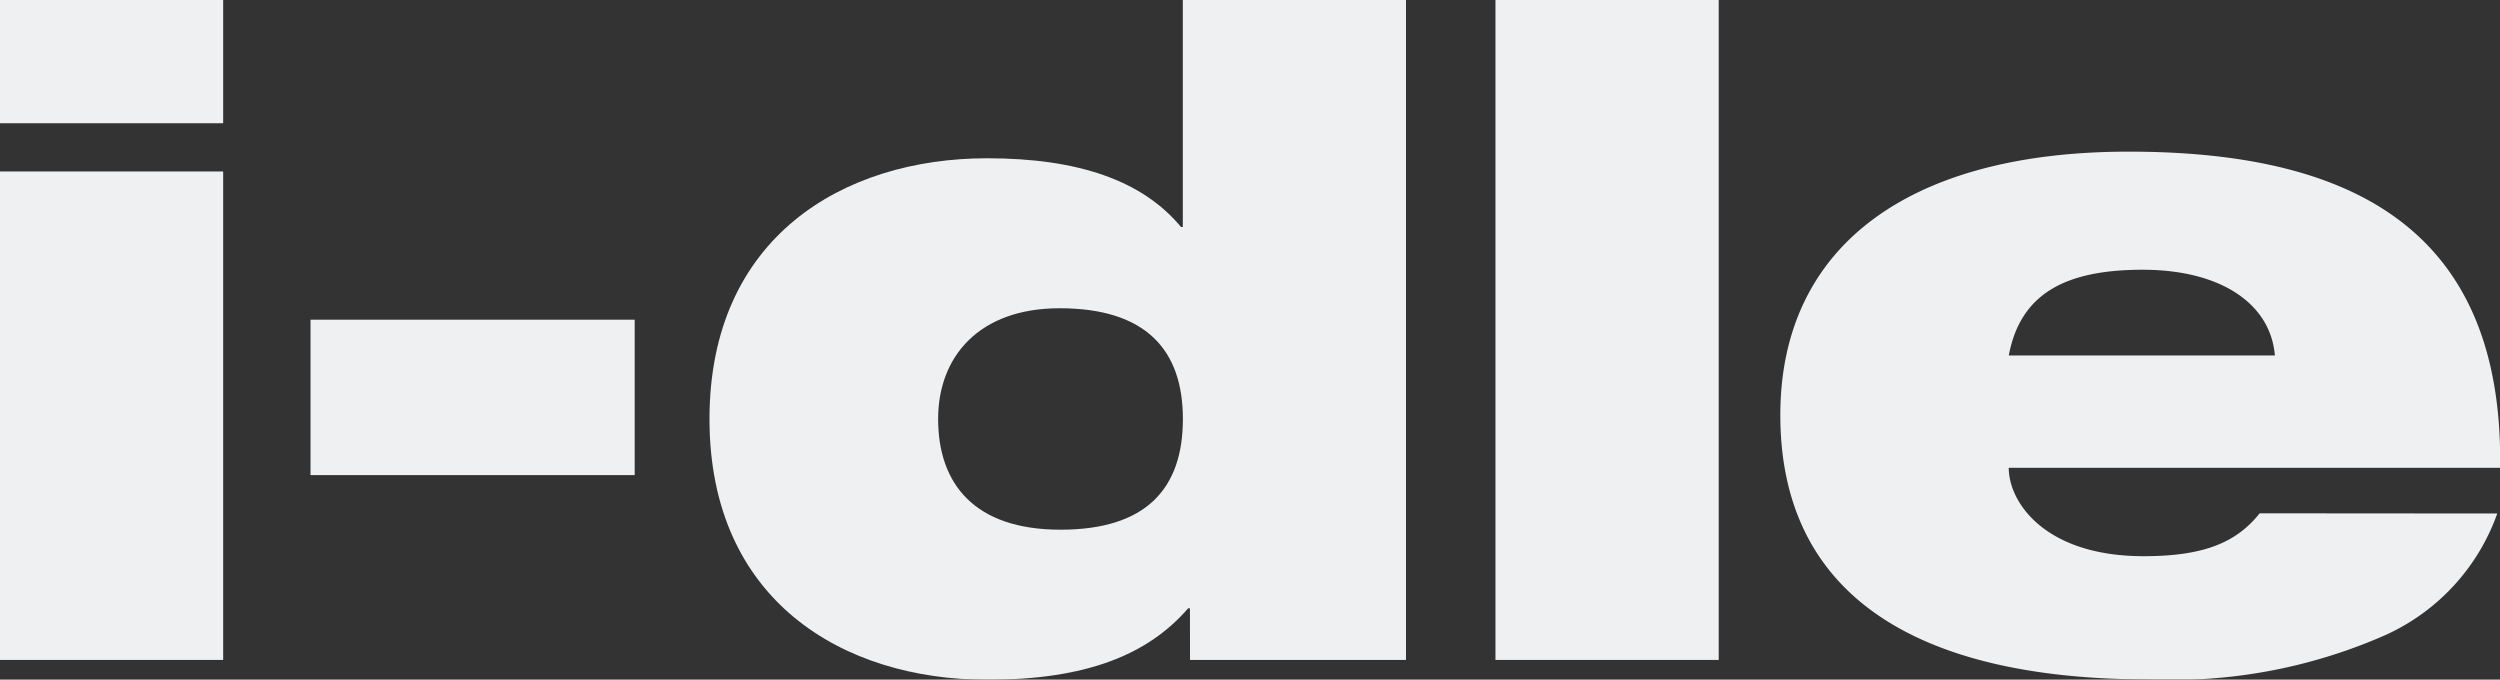 <svg xmlns="http://www.w3.org/2000/svg" width="69.455" height="18.88"><rect width="100%" height="100%" fill="#333333" stroke="none"/><defs><clipPath id="a"><path data-name="長方形 2429" fill="#f2f4f5" d="M0 0h69.455v18.88H0z"/></clipPath></defs><g data-name="グループ 3353"><g data-name="グループ 3352"><g data-name="グループ 3351"><g data-name="グループ 3350"><g data-name="グループ 3349"><g data-name="グループ 3348" clip-path="url(#a)" fill="#f2f4f5" opacity=".98"><path data-name="パス 16718" d="M0 0h6.2v3.424H0zm0 4.764h6.2v13.57H0z"/><path data-name="長方形 2425" d="M8.627 8.882h9.006v4.317H8.627z"/><path data-name="パス 16719" d="M33.059 16.9h-.05c-1.116 1.29-2.828 1.985-5.582 1.985-4.019 0-7.716-2.208-7.716-7.244s3.7-7.244 7.716-7.244c2.53 0 4.317.62 5.384 1.91h.05V0h6.2v18.334h-6zm-3.622-8.336c-2.233 0-3.374 1.34-3.374 3.076 0 1.786.992 3.076 3.4 3.076 2.382 0 3.4-1.141 3.4-3.076 0-1.91-1.017-3.076-3.424-3.076"/><path data-name="長方形 2426" d="M41.547 0h6.202v18.334h-6.202z"/><path data-name="パス 16720" d="M69.379 14.266a5.858 5.858 0 01-3.1 3.374 14.679 14.679 0 01-6.572 1.236c-6.525 0-10.246-2.382-10.246-7.344 0-4.689 3.572-7.319 9.676-7.319 6 0 10.42 2.01 10.321 8.783H55.807c0 .968 1.017 2.456 3.746 2.456 1.613 0 2.556-.347 3.225-1.191zm-6.178-4.39c-.124-1.464-1.538-2.382-3.672-2.382-2.158 0-3.4.67-3.721 2.382z"/></g></g></g></g></g></g></svg>